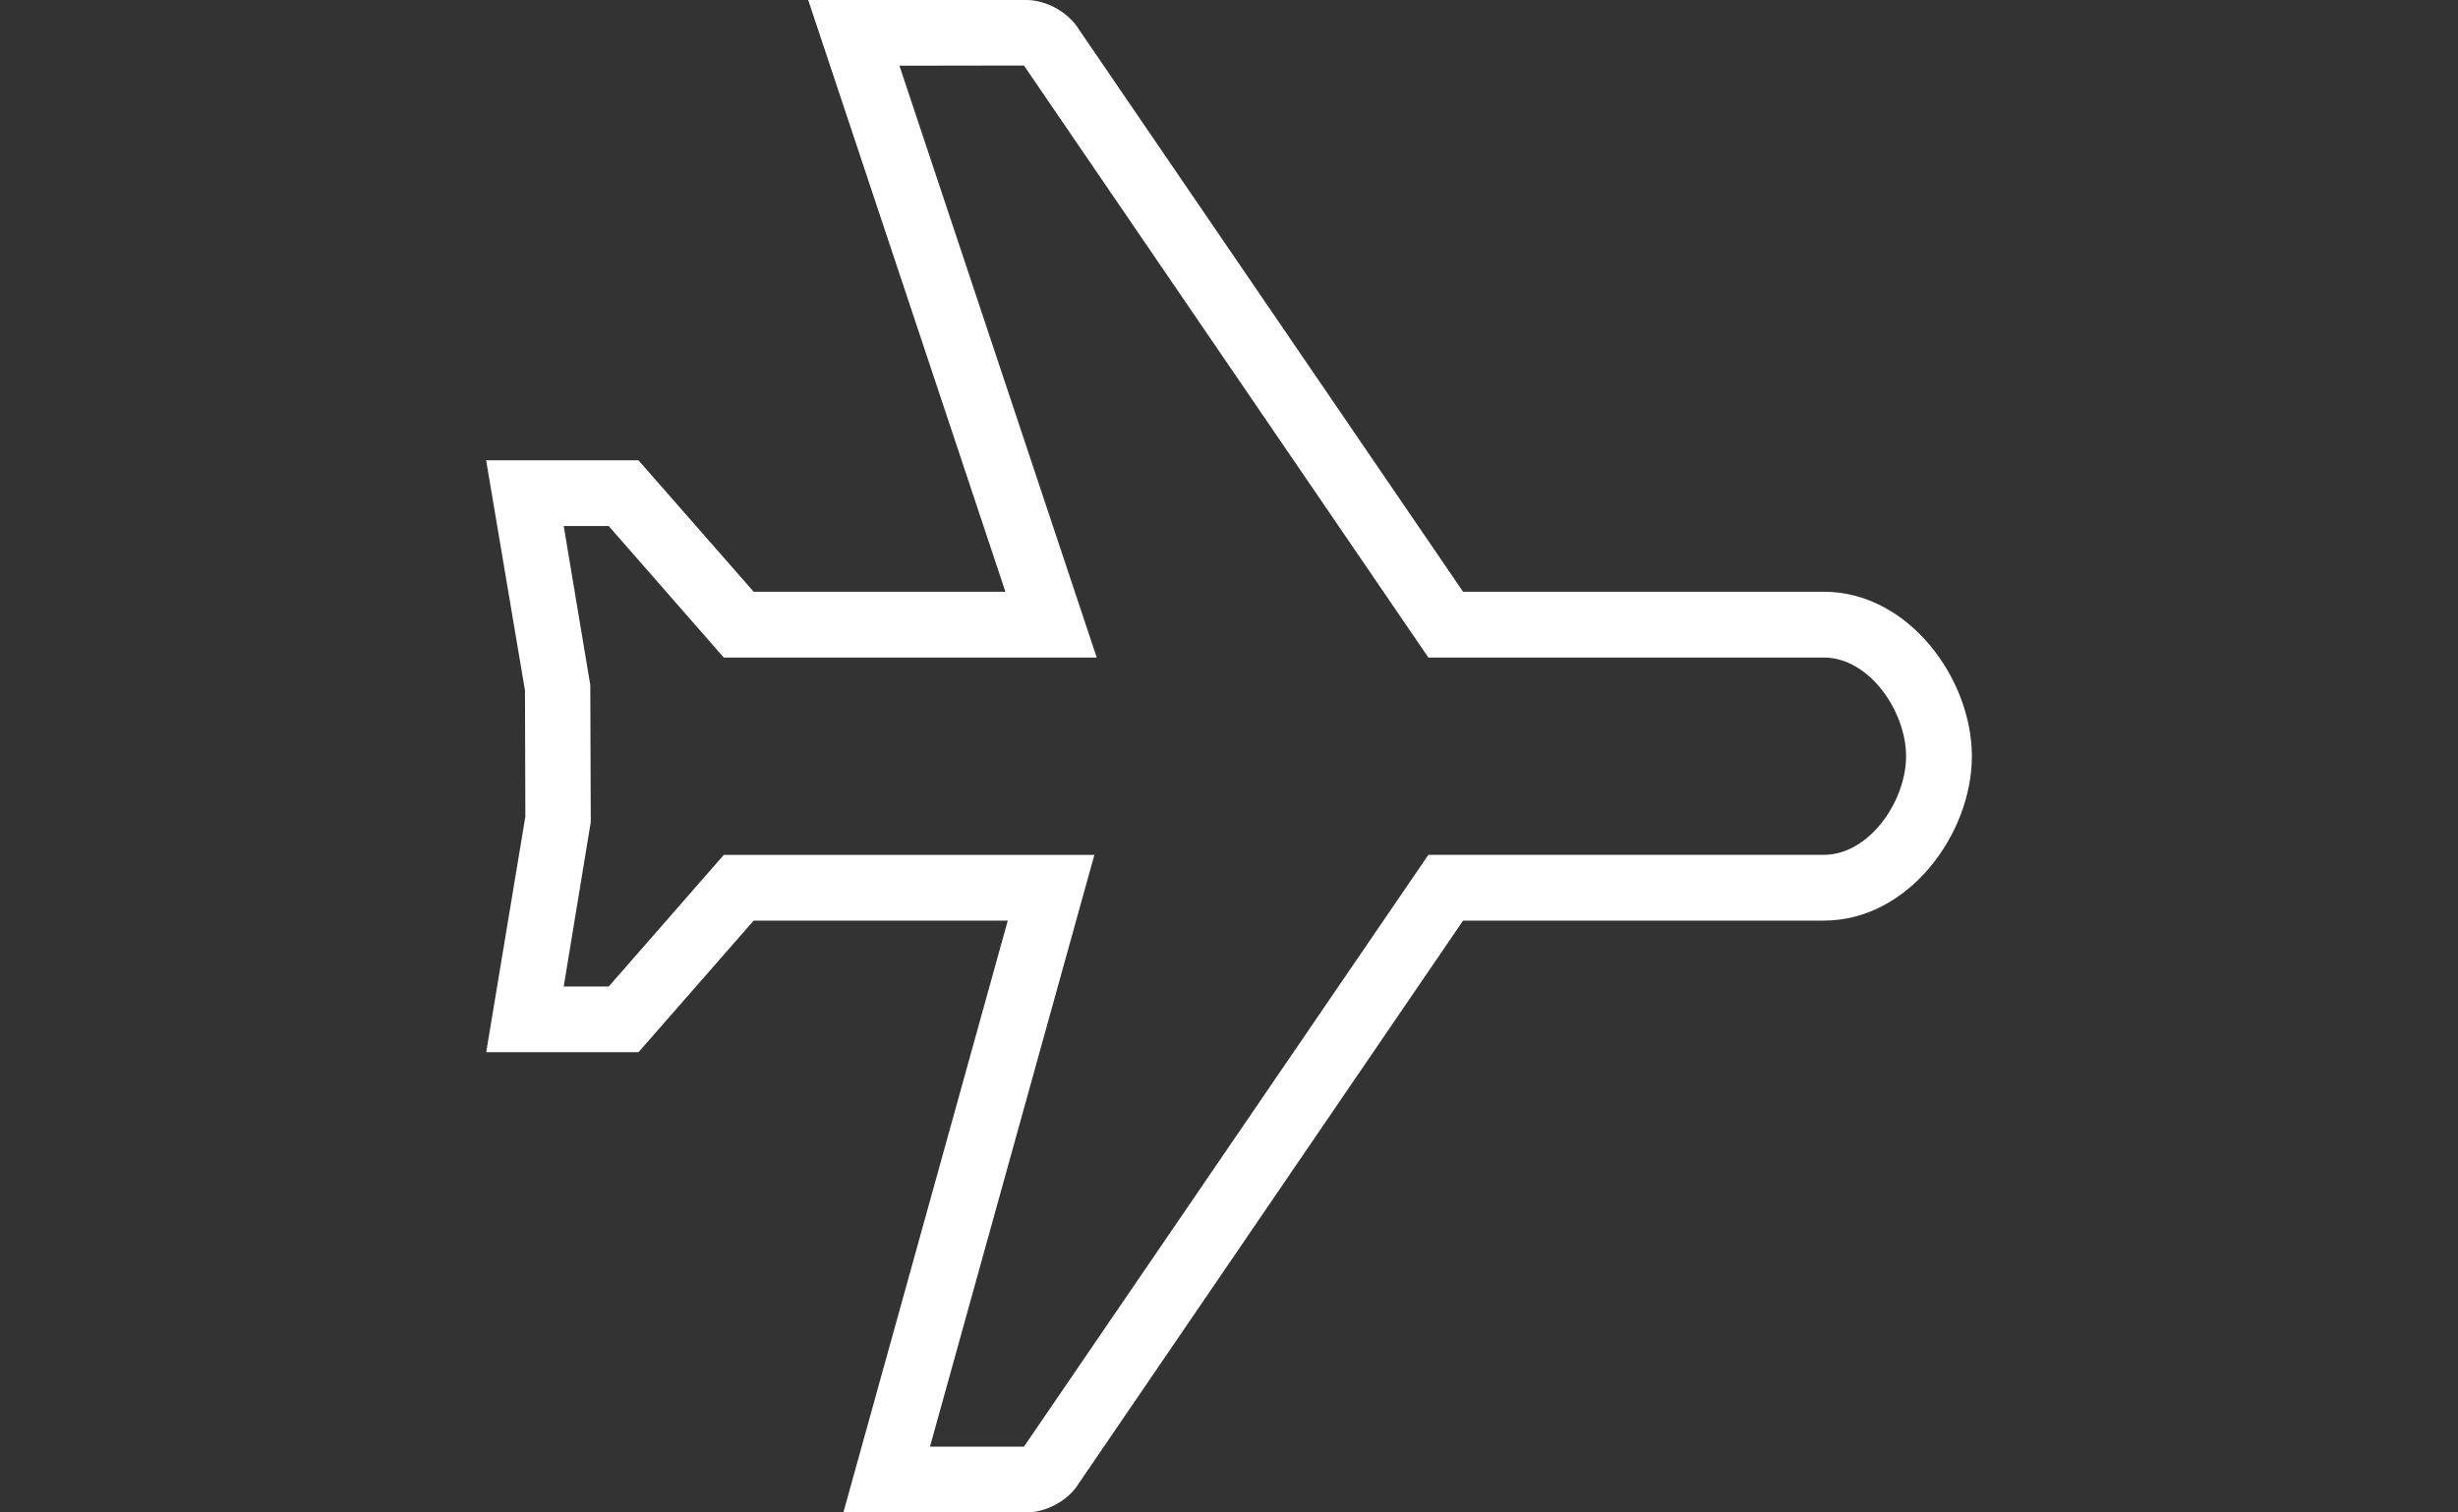 <?xml version="1.0" encoding="utf-8"?>
<!-- Generator: Adobe Illustrator 26.5.0, SVG Export Plug-In . SVG Version: 6.00 Build 0)  -->
<svg version="1.1" id="Ebene_1" xmlns="http://www.w3.org/2000/svg" xmlns:xlink="http://www.w3.org/1999/xlink" x="0px" y="0px"
	 width="260px" height="160px" viewBox="0 0 260 160" style="enable-background:new 0 0 260 160;" xml:space="preserve">
<rect x="0" y="0" width="260" height="160" fill="#333333" stroke="none"/>
<style type="text/css">
	.st0{clip-path:url(#SVGID_00000139257751899784531800000011101693566722251923_);fill:#FFFFFF;}
</style>
<g>
	<defs>
		<rect id="SVGID_1_" x="51.43" width="157.15" height="160"/>
	</defs>
	<clipPath id="SVGID_00000051386065579351190480000014474385518987048598_">
		<use xlink:href="#SVGID_1_"  style="overflow:visible;"/>
	</clipPath>
	<path style="clip-path:url(#SVGID_00000051386065579351190480000014474385518987048598_);fill:#FFFFFF;" d="M98.37,153.04h9.94
		l42.78-62.61h41.83c4.82,0,8.7-5.7,8.7-10.43c0-4.73-3.88-10.44-8.7-10.44h-41.83L108.31,6.93L95.14,6.95l20.87,62.61H76.56
		L64.39,55.65h-4.76l2.81,16.82l0.05,14.49l-2.86,17.4h4.76l12.17-13.92h39.2L98.37,153.04z M108.55,160H89.21l17.39-62.61H79.72
		l-12.18,13.92H51.43l4.14-24.92l-0.04-13.35l-4.11-24.35h16.11L79.72,62.6h26.63L85.49,0h23.06c2.16,0,4.47,1.3,5.6,3.15
		l40.61,59.45h38.16c8.96,0,15.66,9.19,15.66,17.4s-6.69,17.39-15.66,17.39h-38.16l-40.7,59.61C113.01,158.7,110.71,160,108.55,160"
		/>
</g>
<g>
</g>
<g>
</g>
<g>
</g>
<g>
</g>
<g>
</g>
<g>
</g>
</svg>

